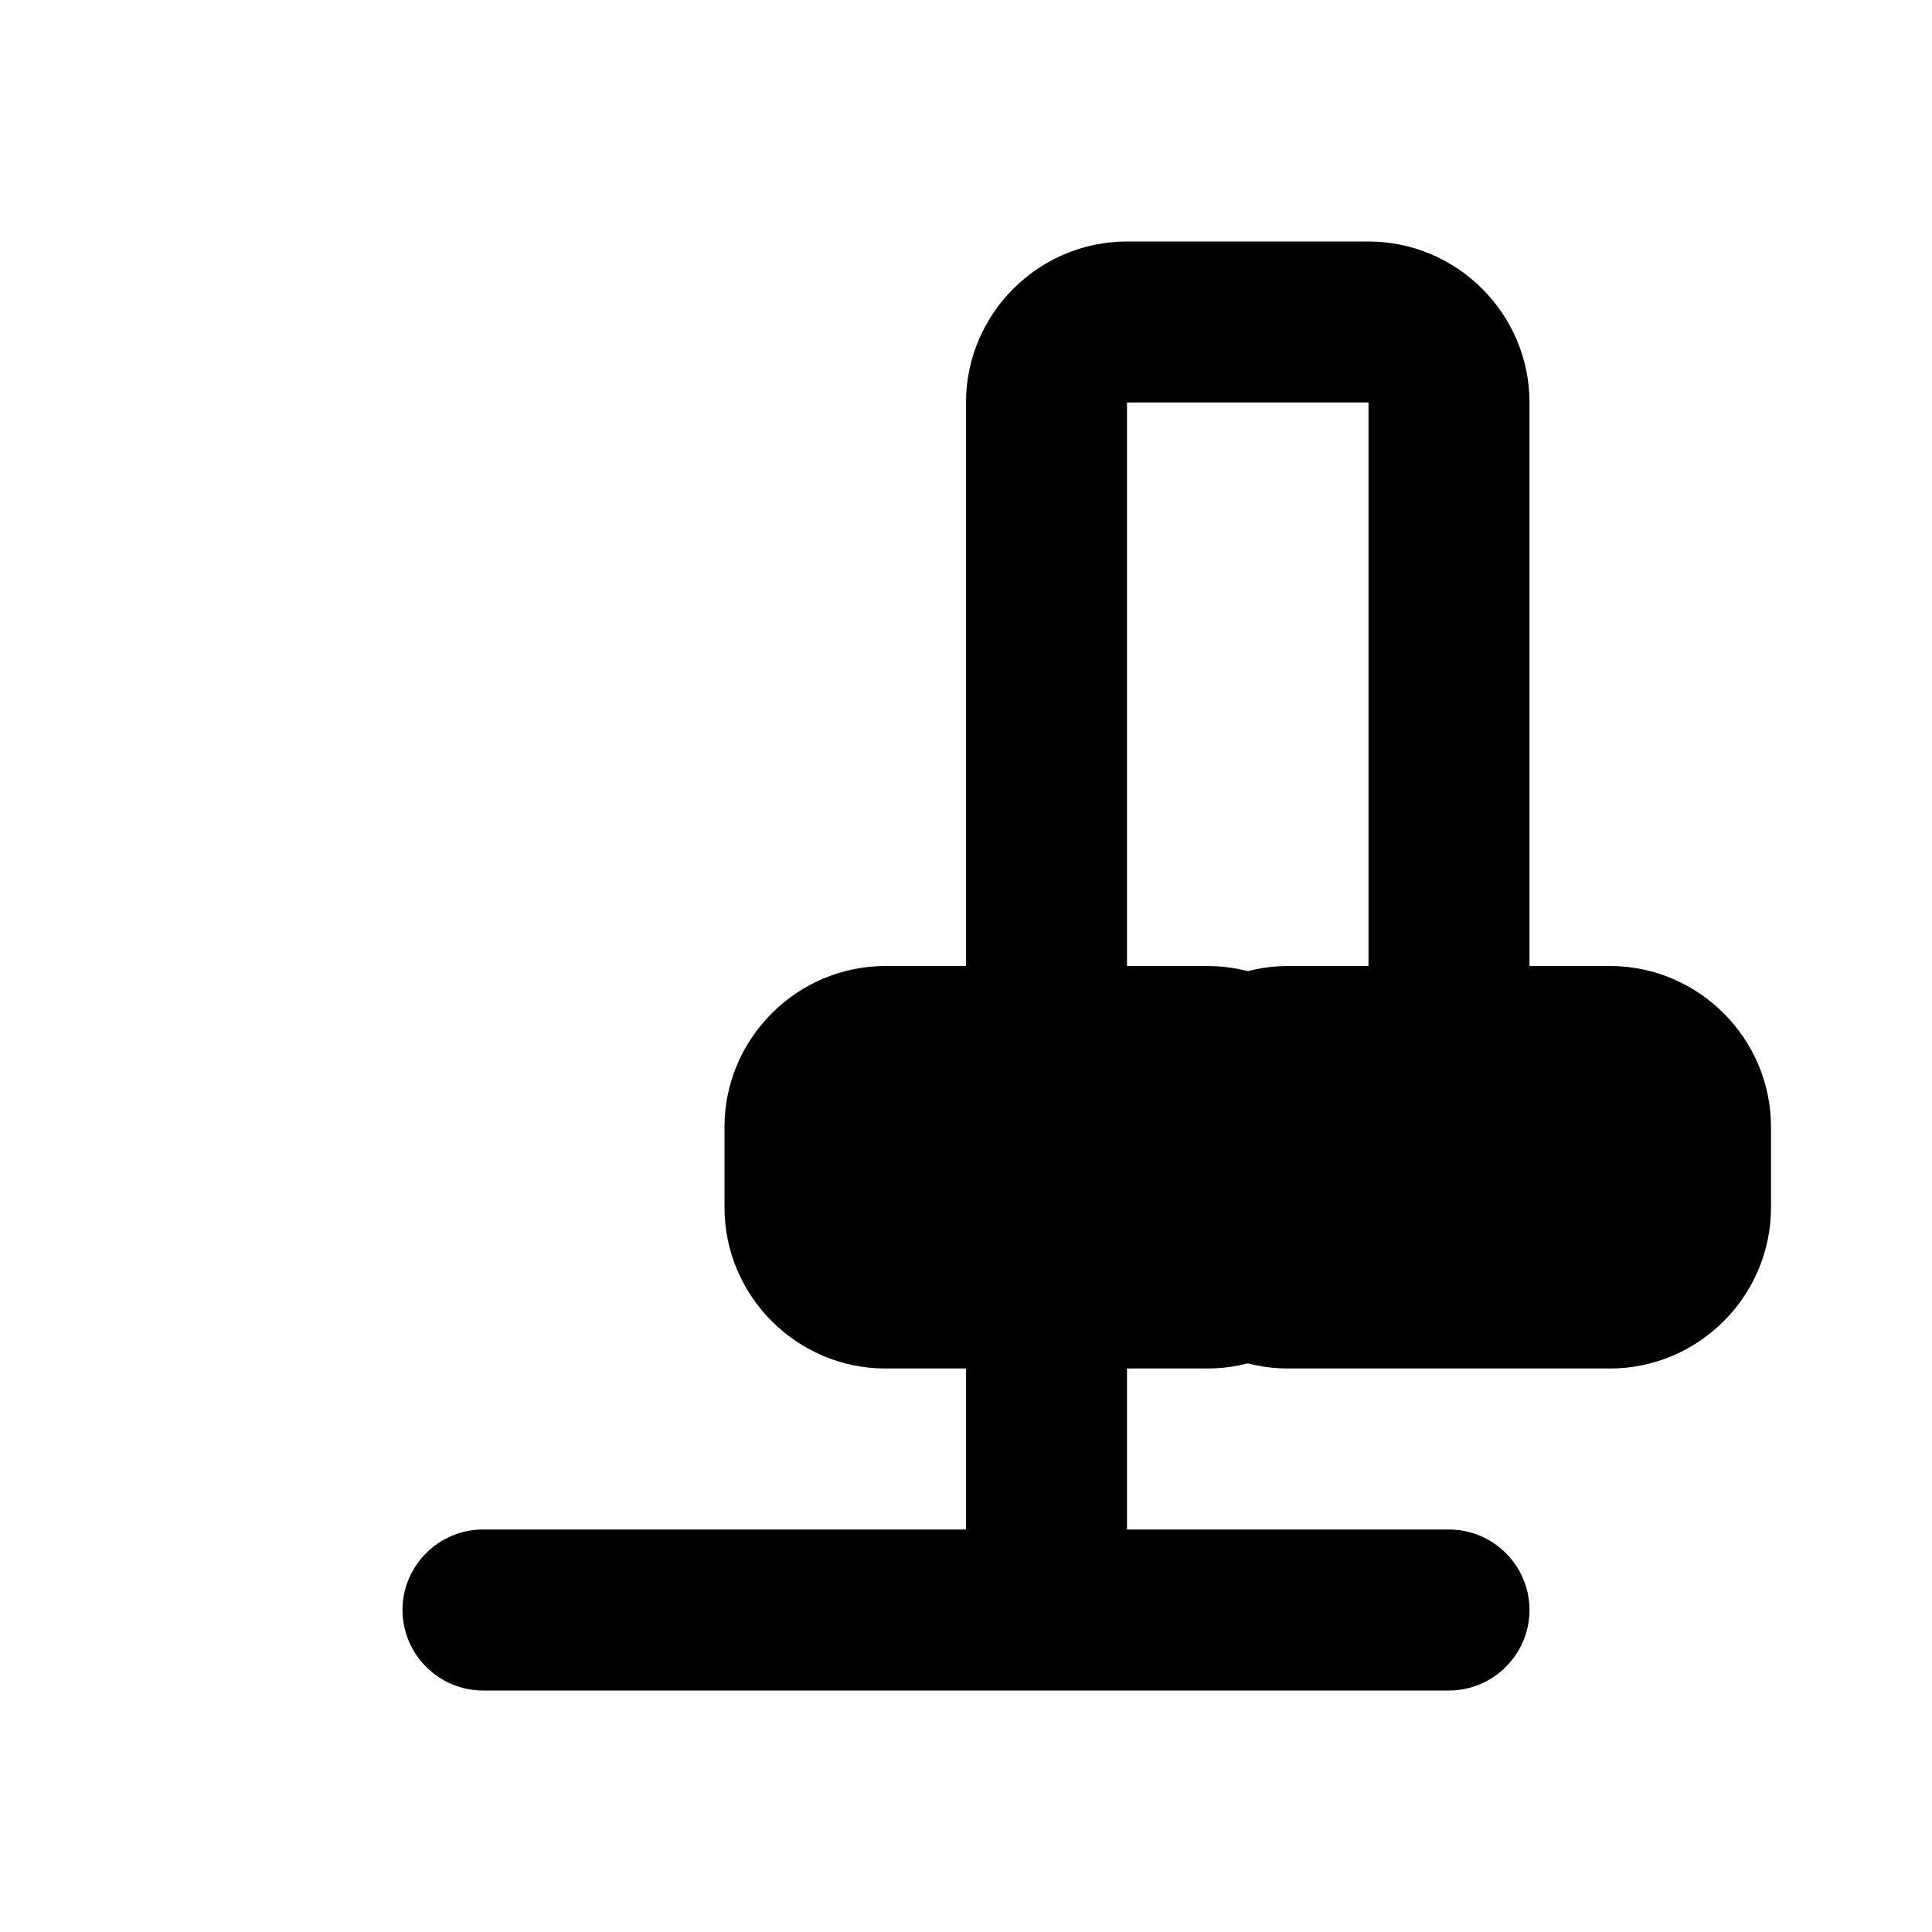 <?xml version="1.0" encoding="UTF-8"?>
<svg width="24" height="24" viewBox="0 0 24 24" fill="none" xmlns="http://www.w3.org/2000/svg">
  <path d="M22 14C22 12.9 21.1 12 20 12H19V5C19 3.9 18.1 3 17 3H14C12.9 3 12 3.9 12 5V12H11C9.9 12 9 12.9 9 14V15C9 16.1 9.9 17 11 17H12V19H6C5.45 19 5 19.45 5 20C5 20.55 5.45 21 6 21H18C18.55 21 19 20.55 19 20C19 19.45 18.55 19 18 19H14V17H15C16.1 17 17 16.1 17 15V14C17 12.9 16.1 12 15 12H14V5H17V12H16C14.9 12 14 12.9 14 14V15C14 16.1 14.9 17 16 17H20C21.1 17 22 16.1 22 15V14Z" fill="currentColor"/>
</svg> 